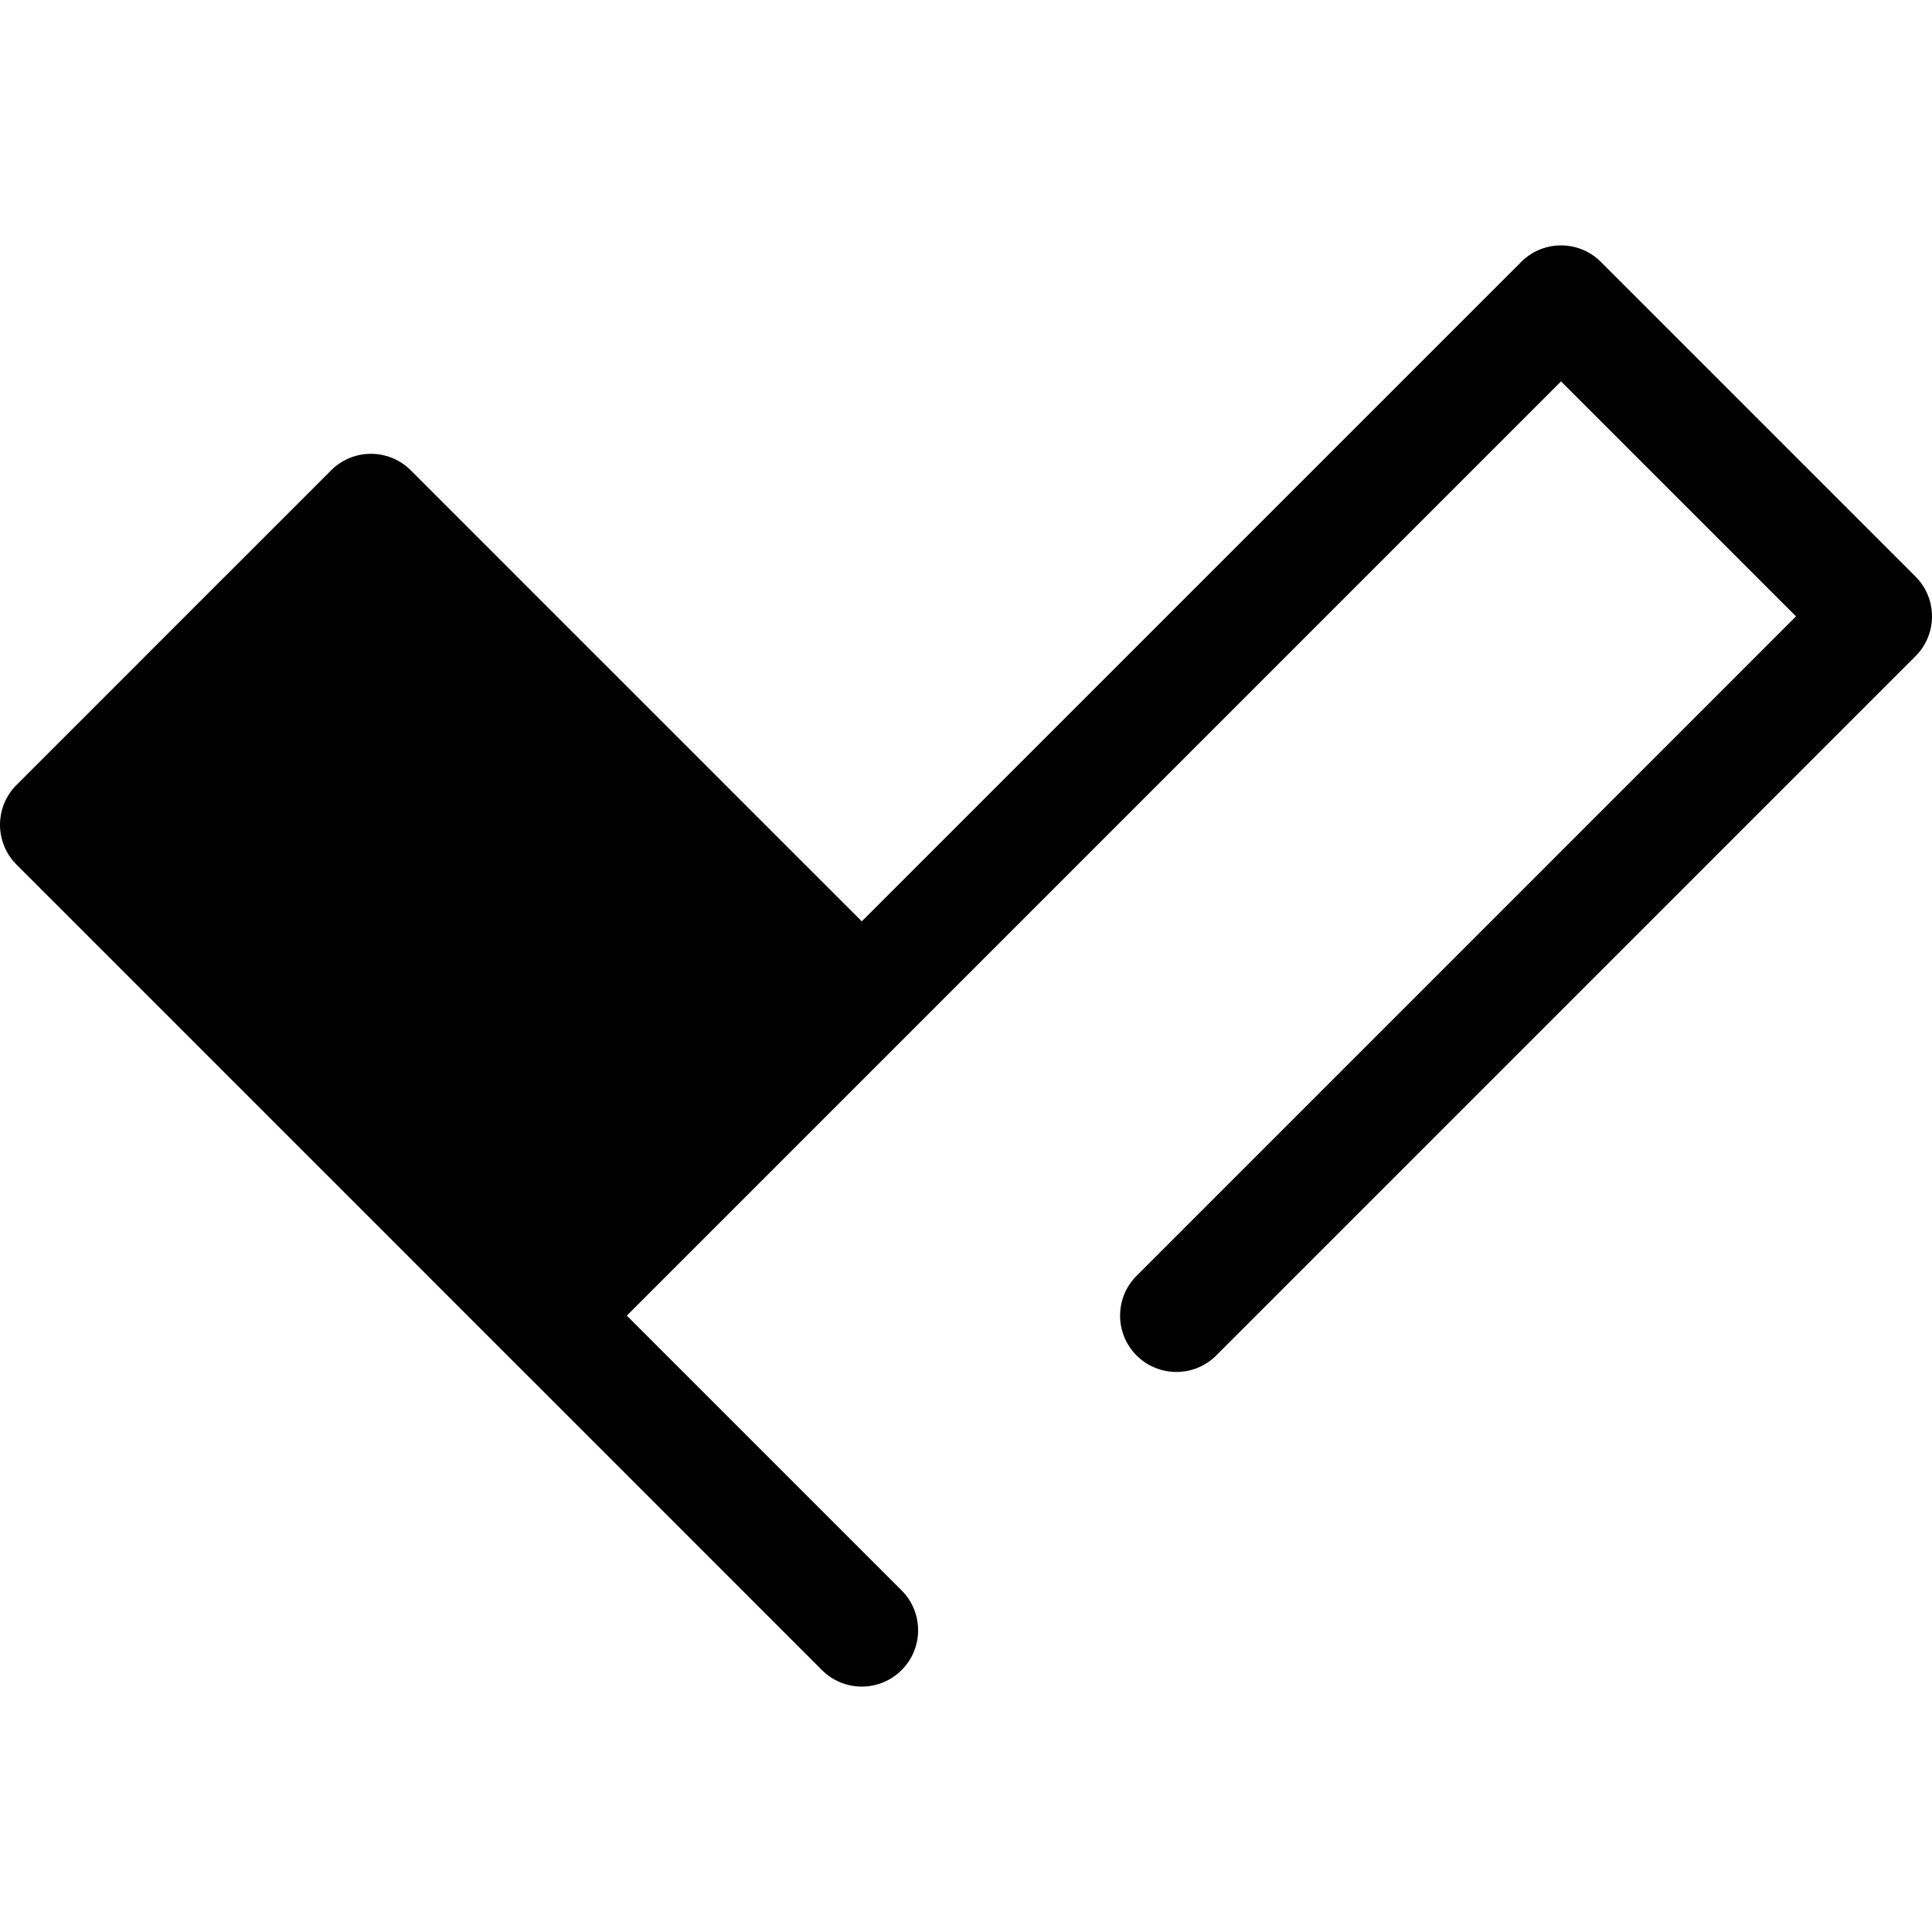 <svg class="{$class}{if !empty($modificator)} {$class}--{$modificator}{/if}" width="60" height="60" xmlns="http://www.w3.org/2000/svg" viewBox="0 0 512 512"><path class="{$class}__semitone" d="M228.384 265.275L98.306 135.197l-41.69 41.69-41.689 41.689 130.078 130.078z"/><path class="{$class}__filled" d="M507.628 152.789L424.249 69.41c-5.829-5.829-15.282-5.829-21.11 0L228.384 244.165 108.861 124.642c-5.828-5.829-15.281-5.829-21.11 0L4.372 208.021c-.354.354-.687.722-1 1.106-.242.296-.458.603-.675.911-.063.09-.134.175-.196.266-.248.372-.472.752-.682 1.139-.021.037-.045.072-.066.11-.209.391-.393.79-.564 1.194-.018.042-.04.082-.058.125-.158.384-.294.775-.418 1.169-.022.07-.052.139-.073.21a15 15 0 00-.278 1.105c-.024.106-.057.21-.078.316-.069.349-.113.7-.157 1.052-.016.133-.045.263-.057.396-.043.449-.064.902-.067 1.352 0 .034-.004.069-.004.103 0 .034.004.069.004.103.003.451.024.903.067 1.352.013.133.04.263.057.396.043.352.088.703.157 1.052.021.106.054.209.076.313.082.372.169.742.279 1.108.021.067.048.131.07.199.125.397.263.791.422 1.179.016.04.037.078.055.118.172.408.358.809.569 1.203.015.028.034.055.049.084.215.397.445.787.699 1.167.046.069.1.133.148.2.23.331.464.661.724.978.205.251.431.485.652.722.118.125.222.258.345.381l213.455 213.458c2.915 2.915 6.735 4.372 10.555 4.372s7.641-1.457 10.555-4.372c5.829-5.829 5.829-15.281 0-21.11l-72.824-72.824 72.824-72.824c.003-.003.004-.006.007-.007l174.748-174.749 62.269 62.269L301.208 338.1c-5.829 5.829-5.829 15.281 0 21.11 5.829 5.829 15.281 5.829 21.111 0l185.309-185.312c5.829-5.828 5.829-15.28 0-21.109zm-409.322 3.518l108.968 108.968-62.269 62.269L36.037 218.576l62.269-62.269z"/></svg>